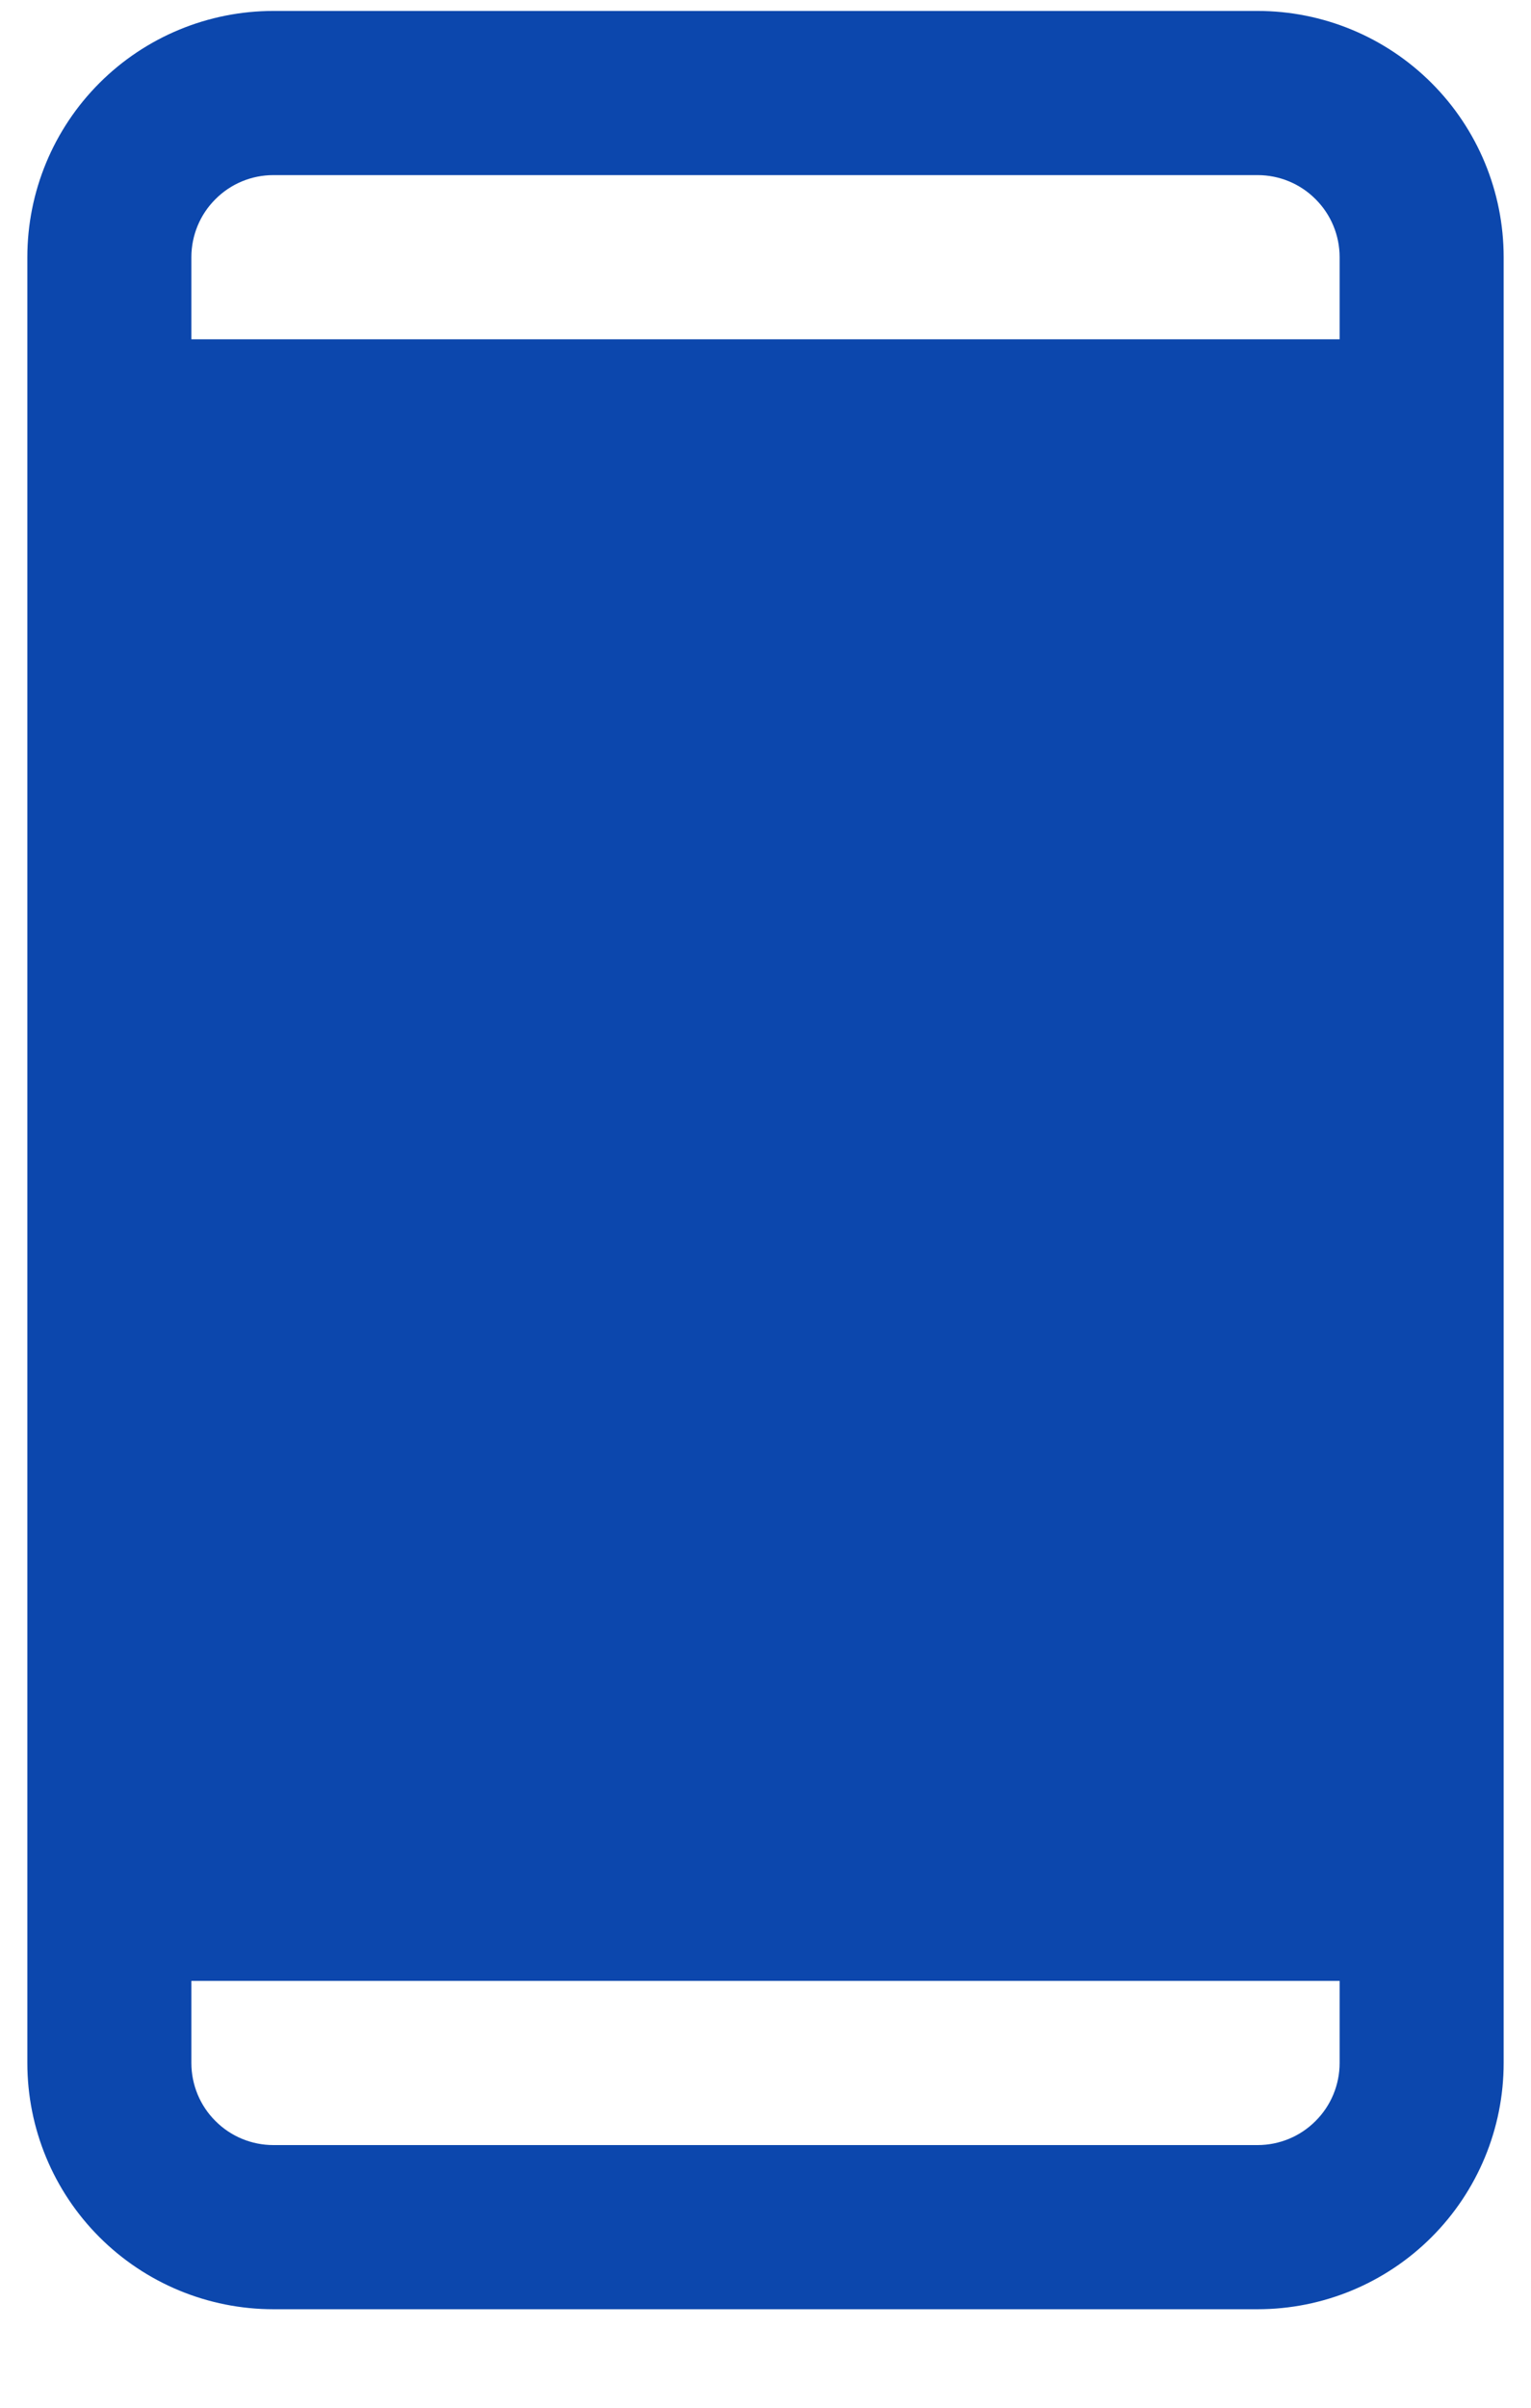 <svg width="14" height="22" viewBox="0 0 14 22" fill="none" xmlns="http://www.w3.org/2000/svg">
<path d="M11.5 0.1H2.5C1.903 0.1 1.331 0.337 0.909 0.759C0.487 1.181 0.25 1.753 0.25 2.35V18.85C0.25 19.447 0.487 20.019 0.909 20.441C1.331 20.863 1.903 21.1 2.5 21.1H11.5C12.097 21.1 12.669 20.863 13.091 20.441C13.513 20.019 13.75 19.447 13.75 18.85V2.35C13.75 1.753 13.513 1.181 13.091 0.759C12.669 0.337 12.097 0.1 11.5 0.1ZM2.5 1.6H11.5C11.699 1.6 11.89 1.679 12.03 1.82C12.171 1.96 12.25 2.151 12.25 2.35V3.1H1.75V2.35C1.75 2.151 1.829 1.96 1.97 1.82C2.11 1.679 2.301 1.6 2.5 1.6ZM11.5 19.6H2.5C2.301 19.6 2.11 19.521 1.97 19.38C1.829 19.24 1.75 19.049 1.75 18.85V18.1H12.25V18.85C12.25 19.049 12.171 19.24 12.03 19.38C11.89 19.521 11.699 19.6 11.5 19.6Z" fill="#0C47AD"/>
</svg>
